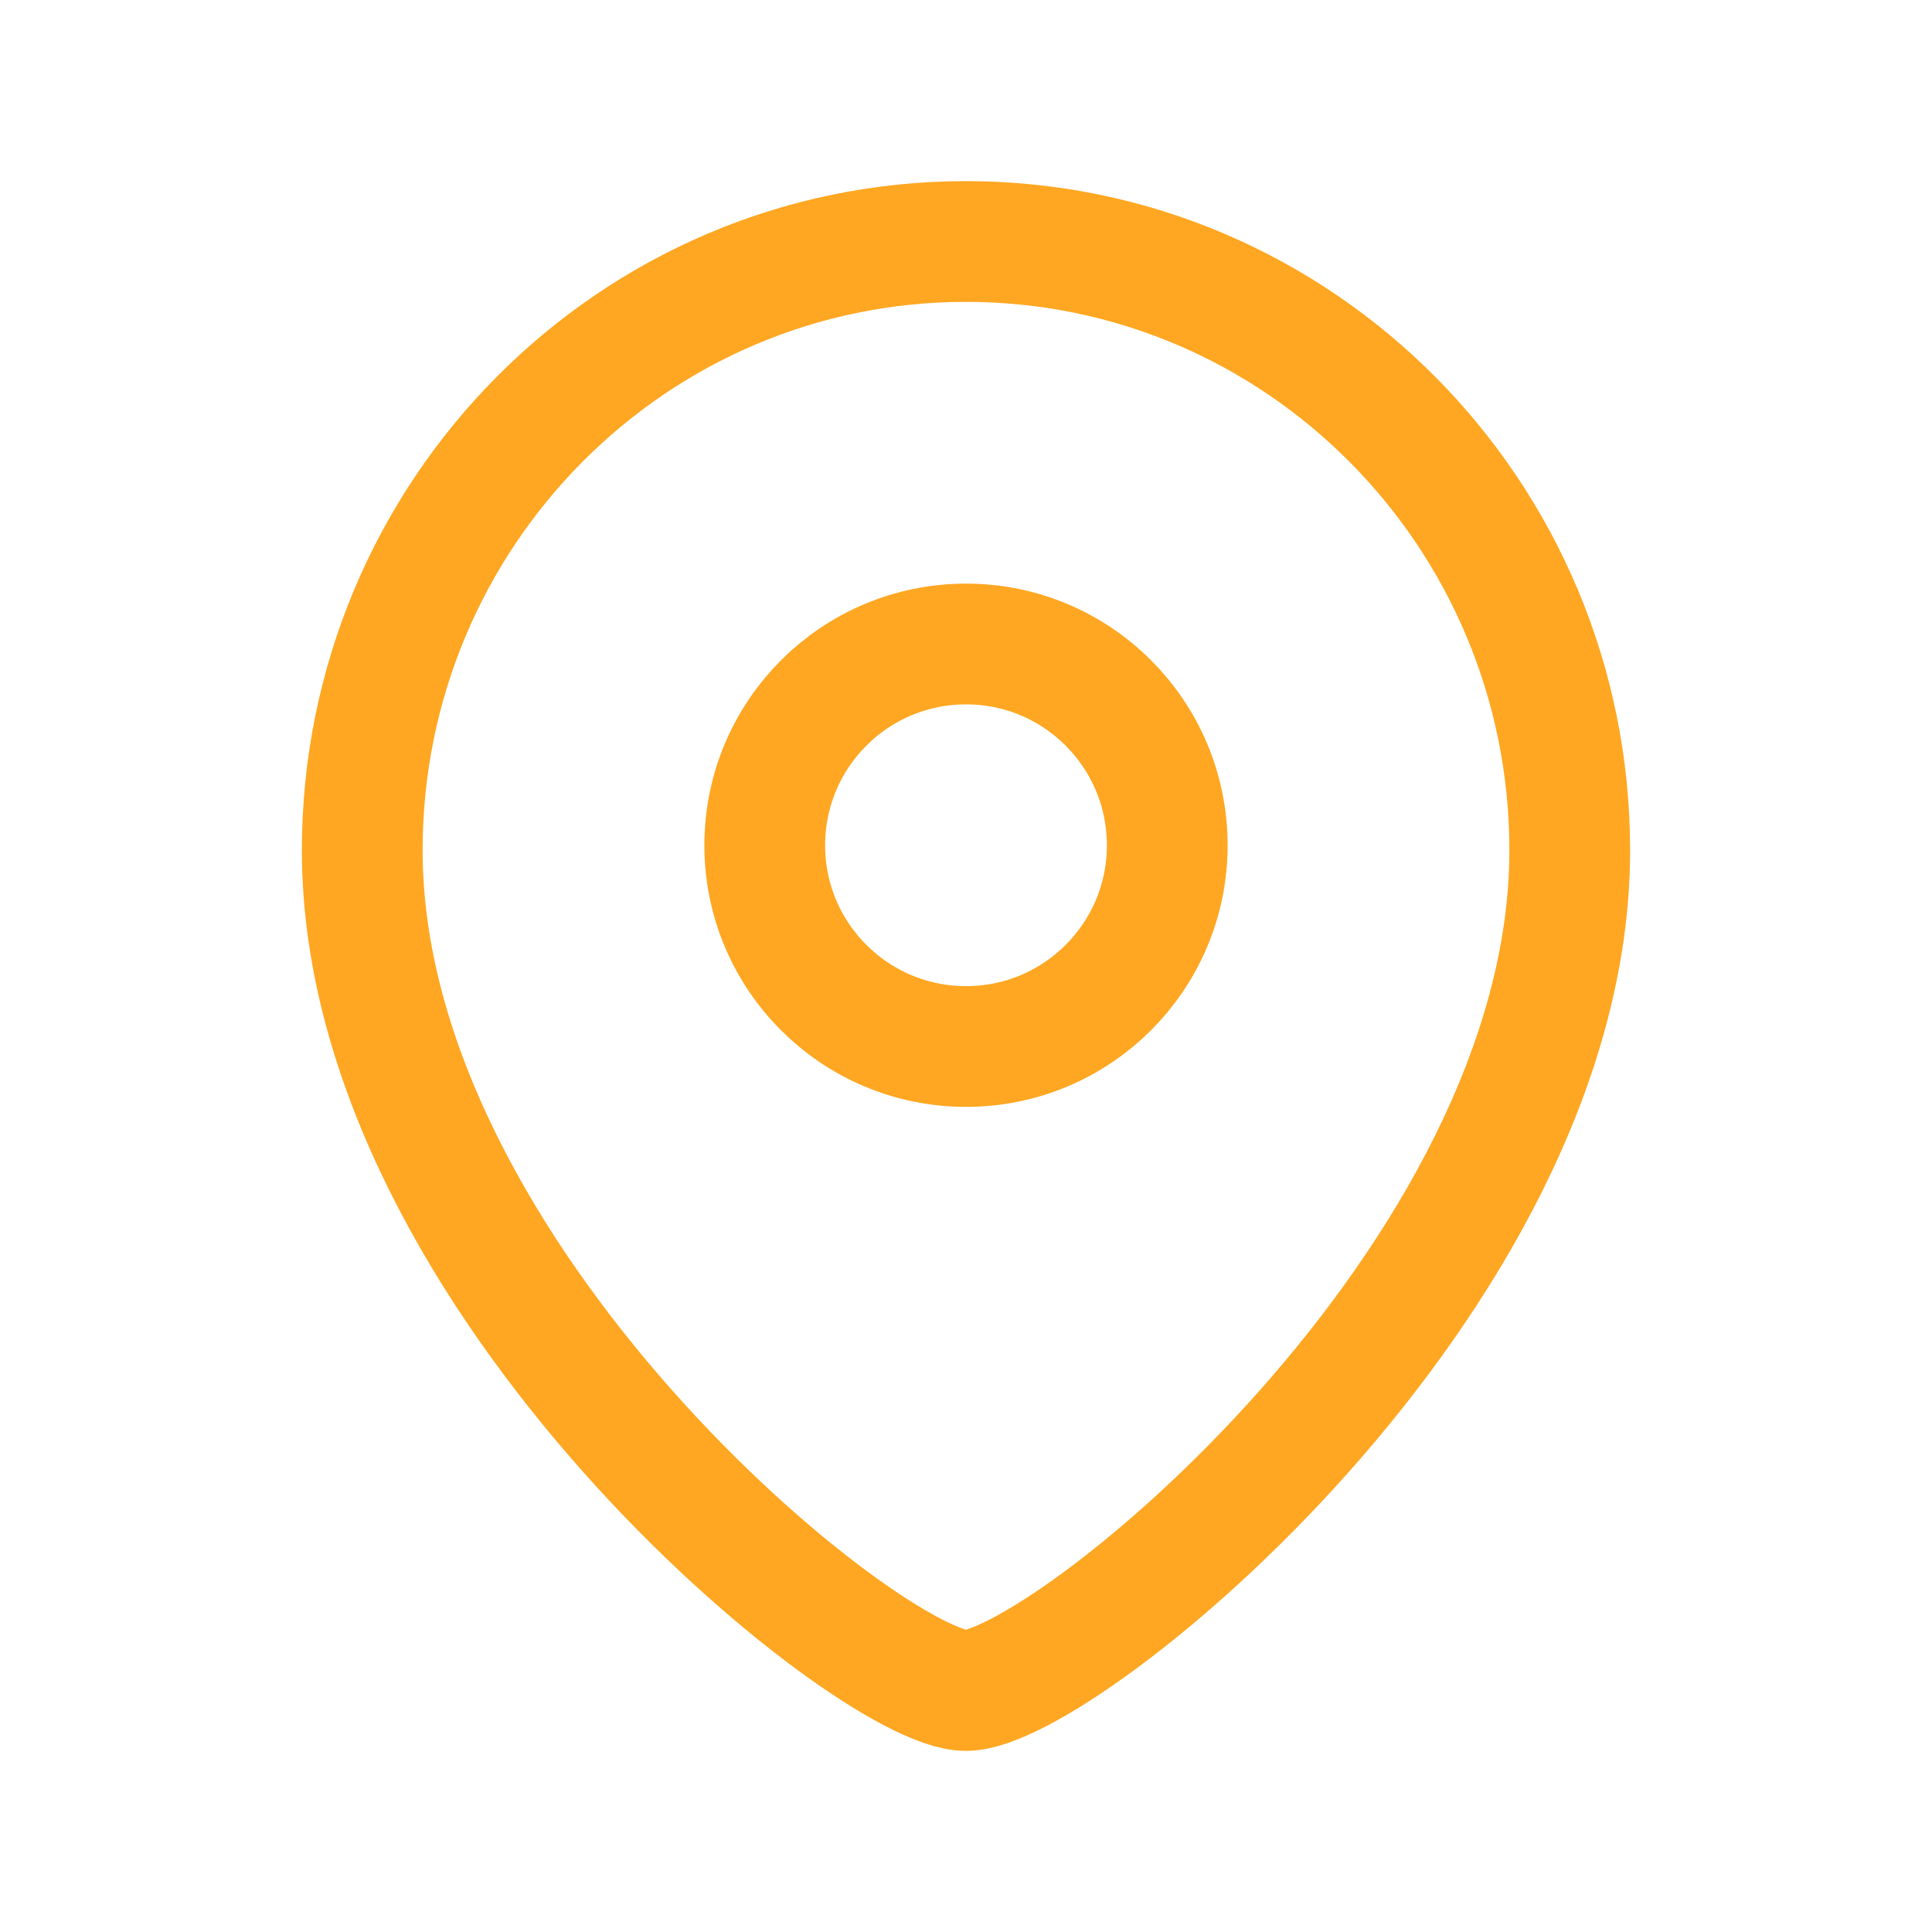 <svg width="24" height="24" viewBox="0 0 24 24" fill="none" xmlns="http://www.w3.org/2000/svg">
<g id="Location 1">
<g id="Iconly/Light/Location">
<g id="Location">
<path id="Stroke-1" fill-rule="evenodd" clip-rule="evenodd" d="M14.5 10.501C14.5 9.119 13.381 8 12.001 8C10.619 8 9.5 9.119 9.5 10.501C9.5 11.881 10.619 13 12.001 13C13.381 13 14.5 11.881 14.5 10.501Z" stroke="#FFA722" stroke-width="1.5" stroke-linecap="round" stroke-linejoin="round"/>
<path id="Stroke-3" fill-rule="evenodd" clip-rule="evenodd" d="M11.999 21C10.801 21 4.5 15.898 4.5 10.563C4.5 6.387 7.857 3 11.999 3C16.142 3 19.5 6.387 19.5 10.563C19.5 15.898 13.198 21 11.999 21Z" stroke="#FFA722" stroke-width="1.5" stroke-linecap="round" stroke-linejoin="round"/>
</g>
</g>
</g>
</svg>
